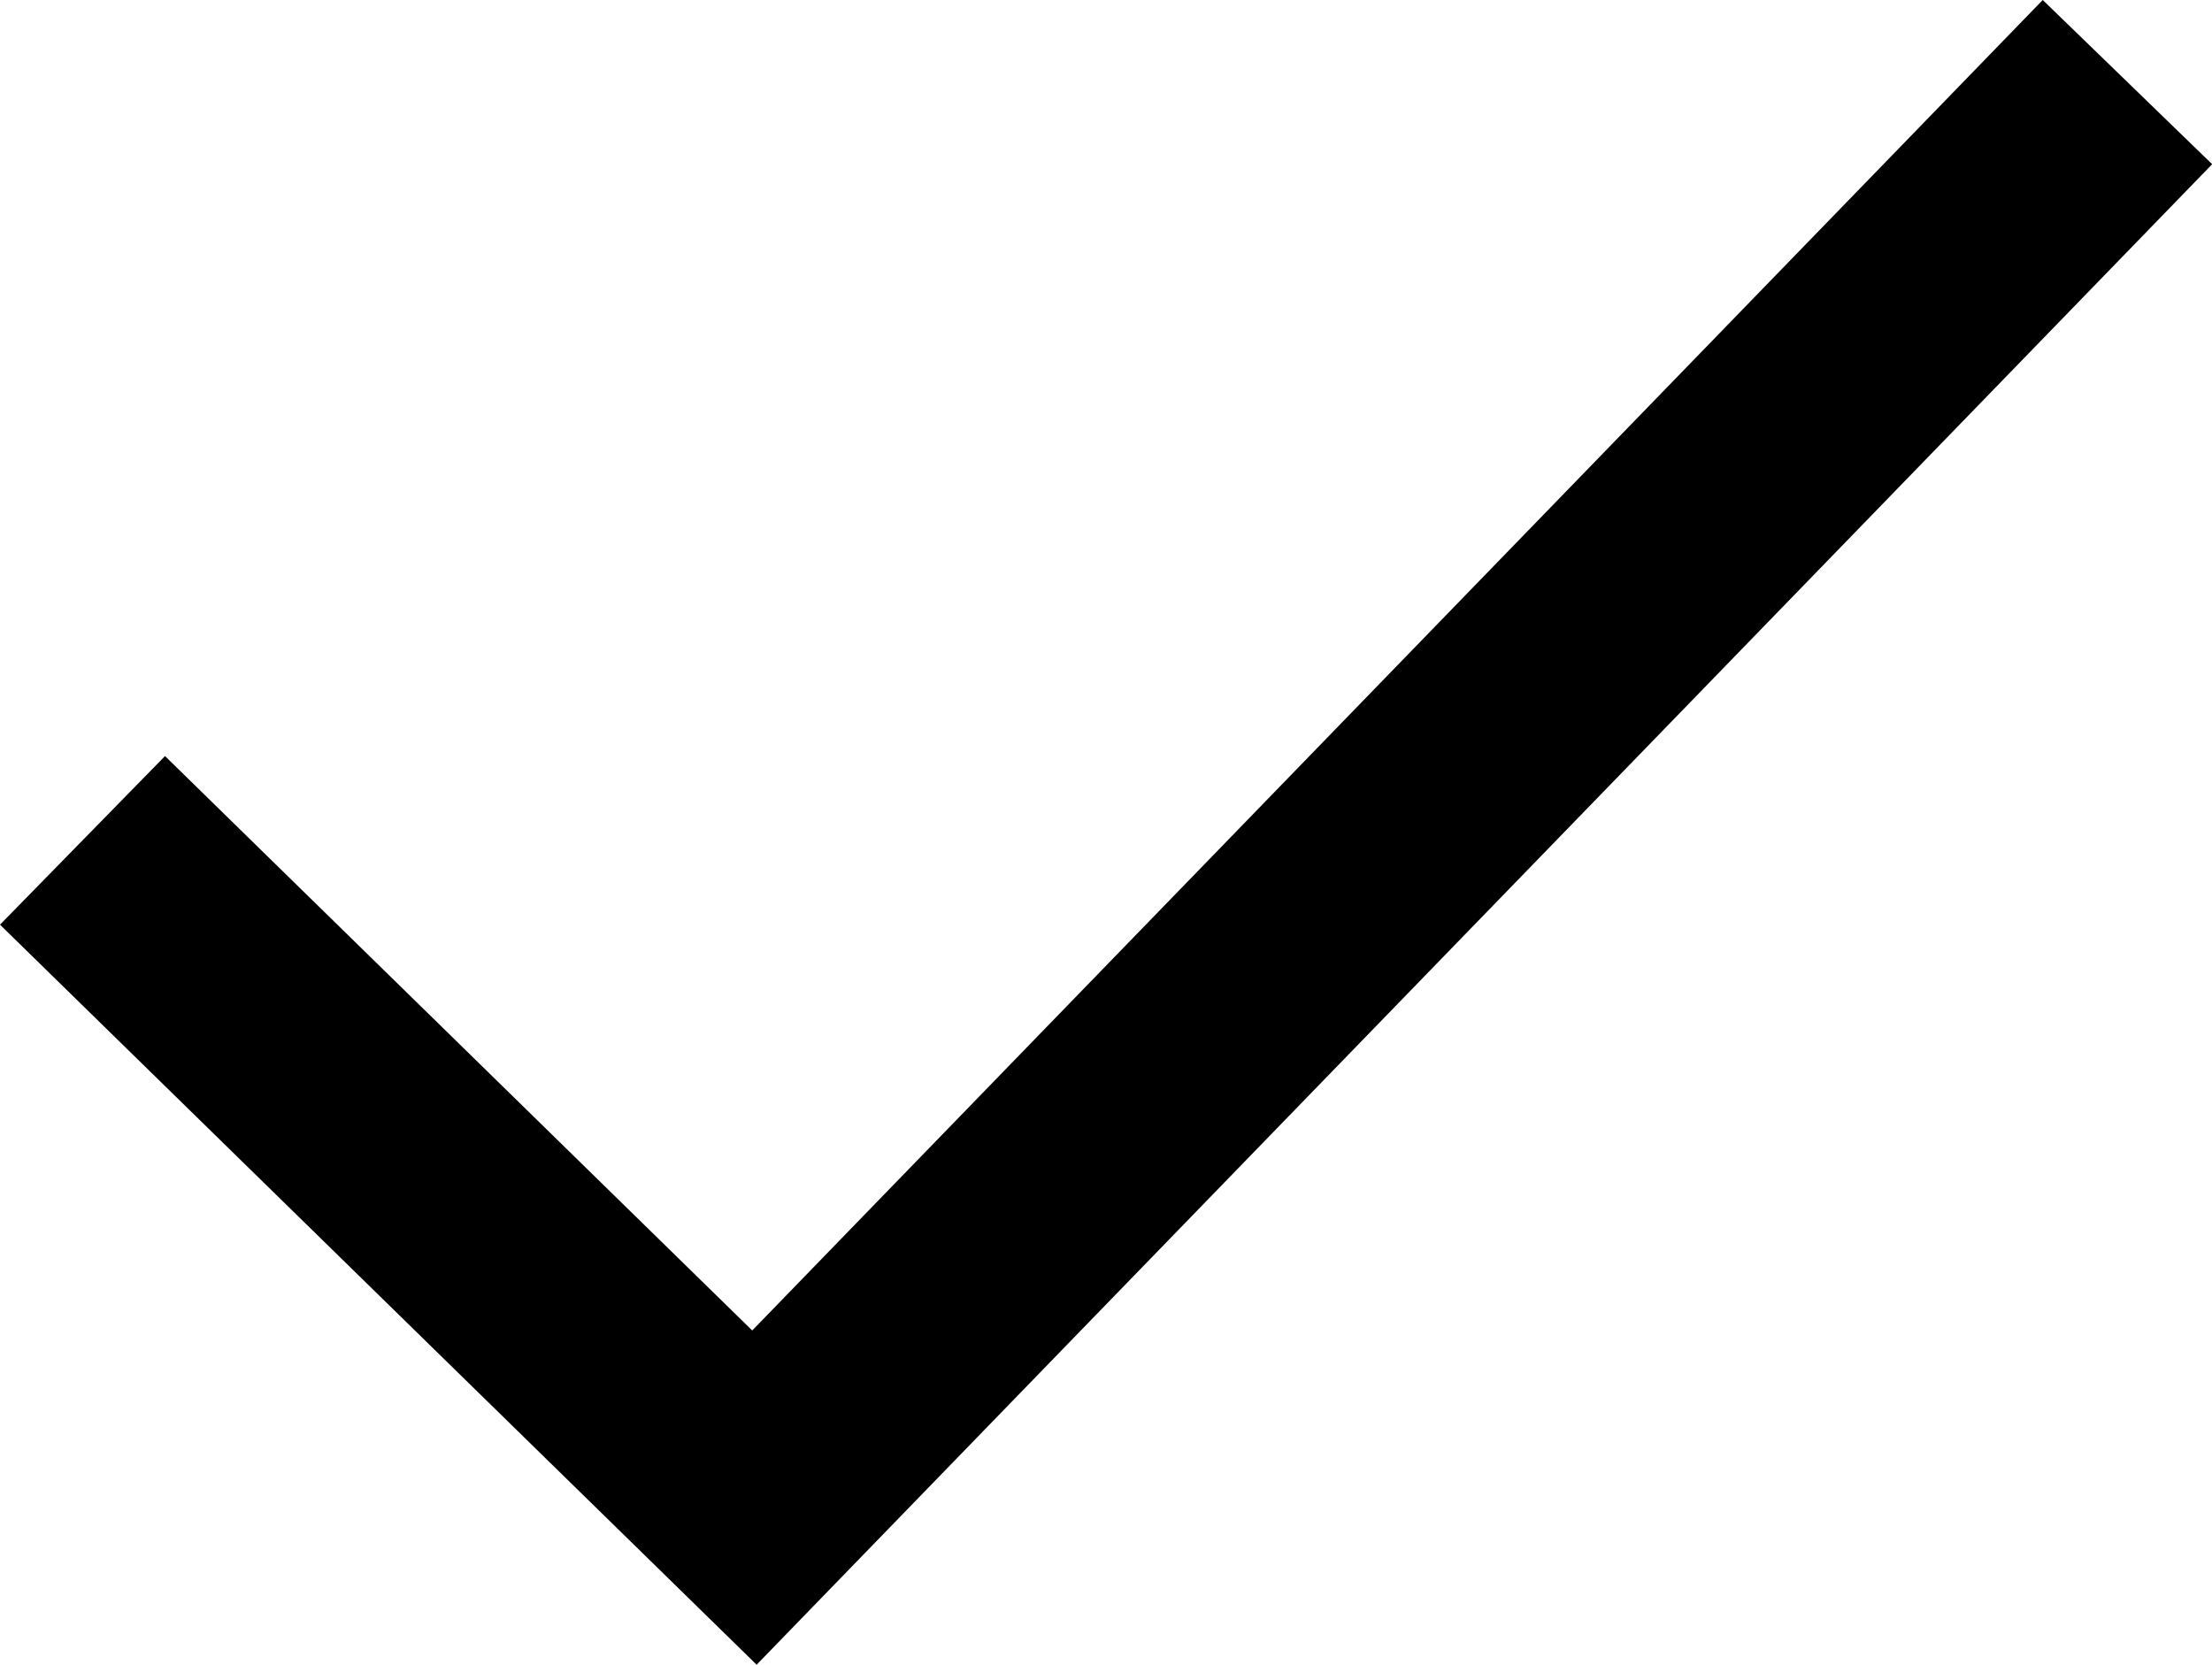 <svg xmlns="http://www.w3.org/2000/svg" id="f8b080a1-21e8-4d4c-b532-49659e59572b" data-name="Layer 1" width="14.062" height="10.585" viewBox="0 0 14.062 10.585"><polygon points="4.81 10.584 0 5.879 1.049 4.807 4.782 8.459 12.986 0 14.063 1.044 4.81 10.584"></polygon></svg>